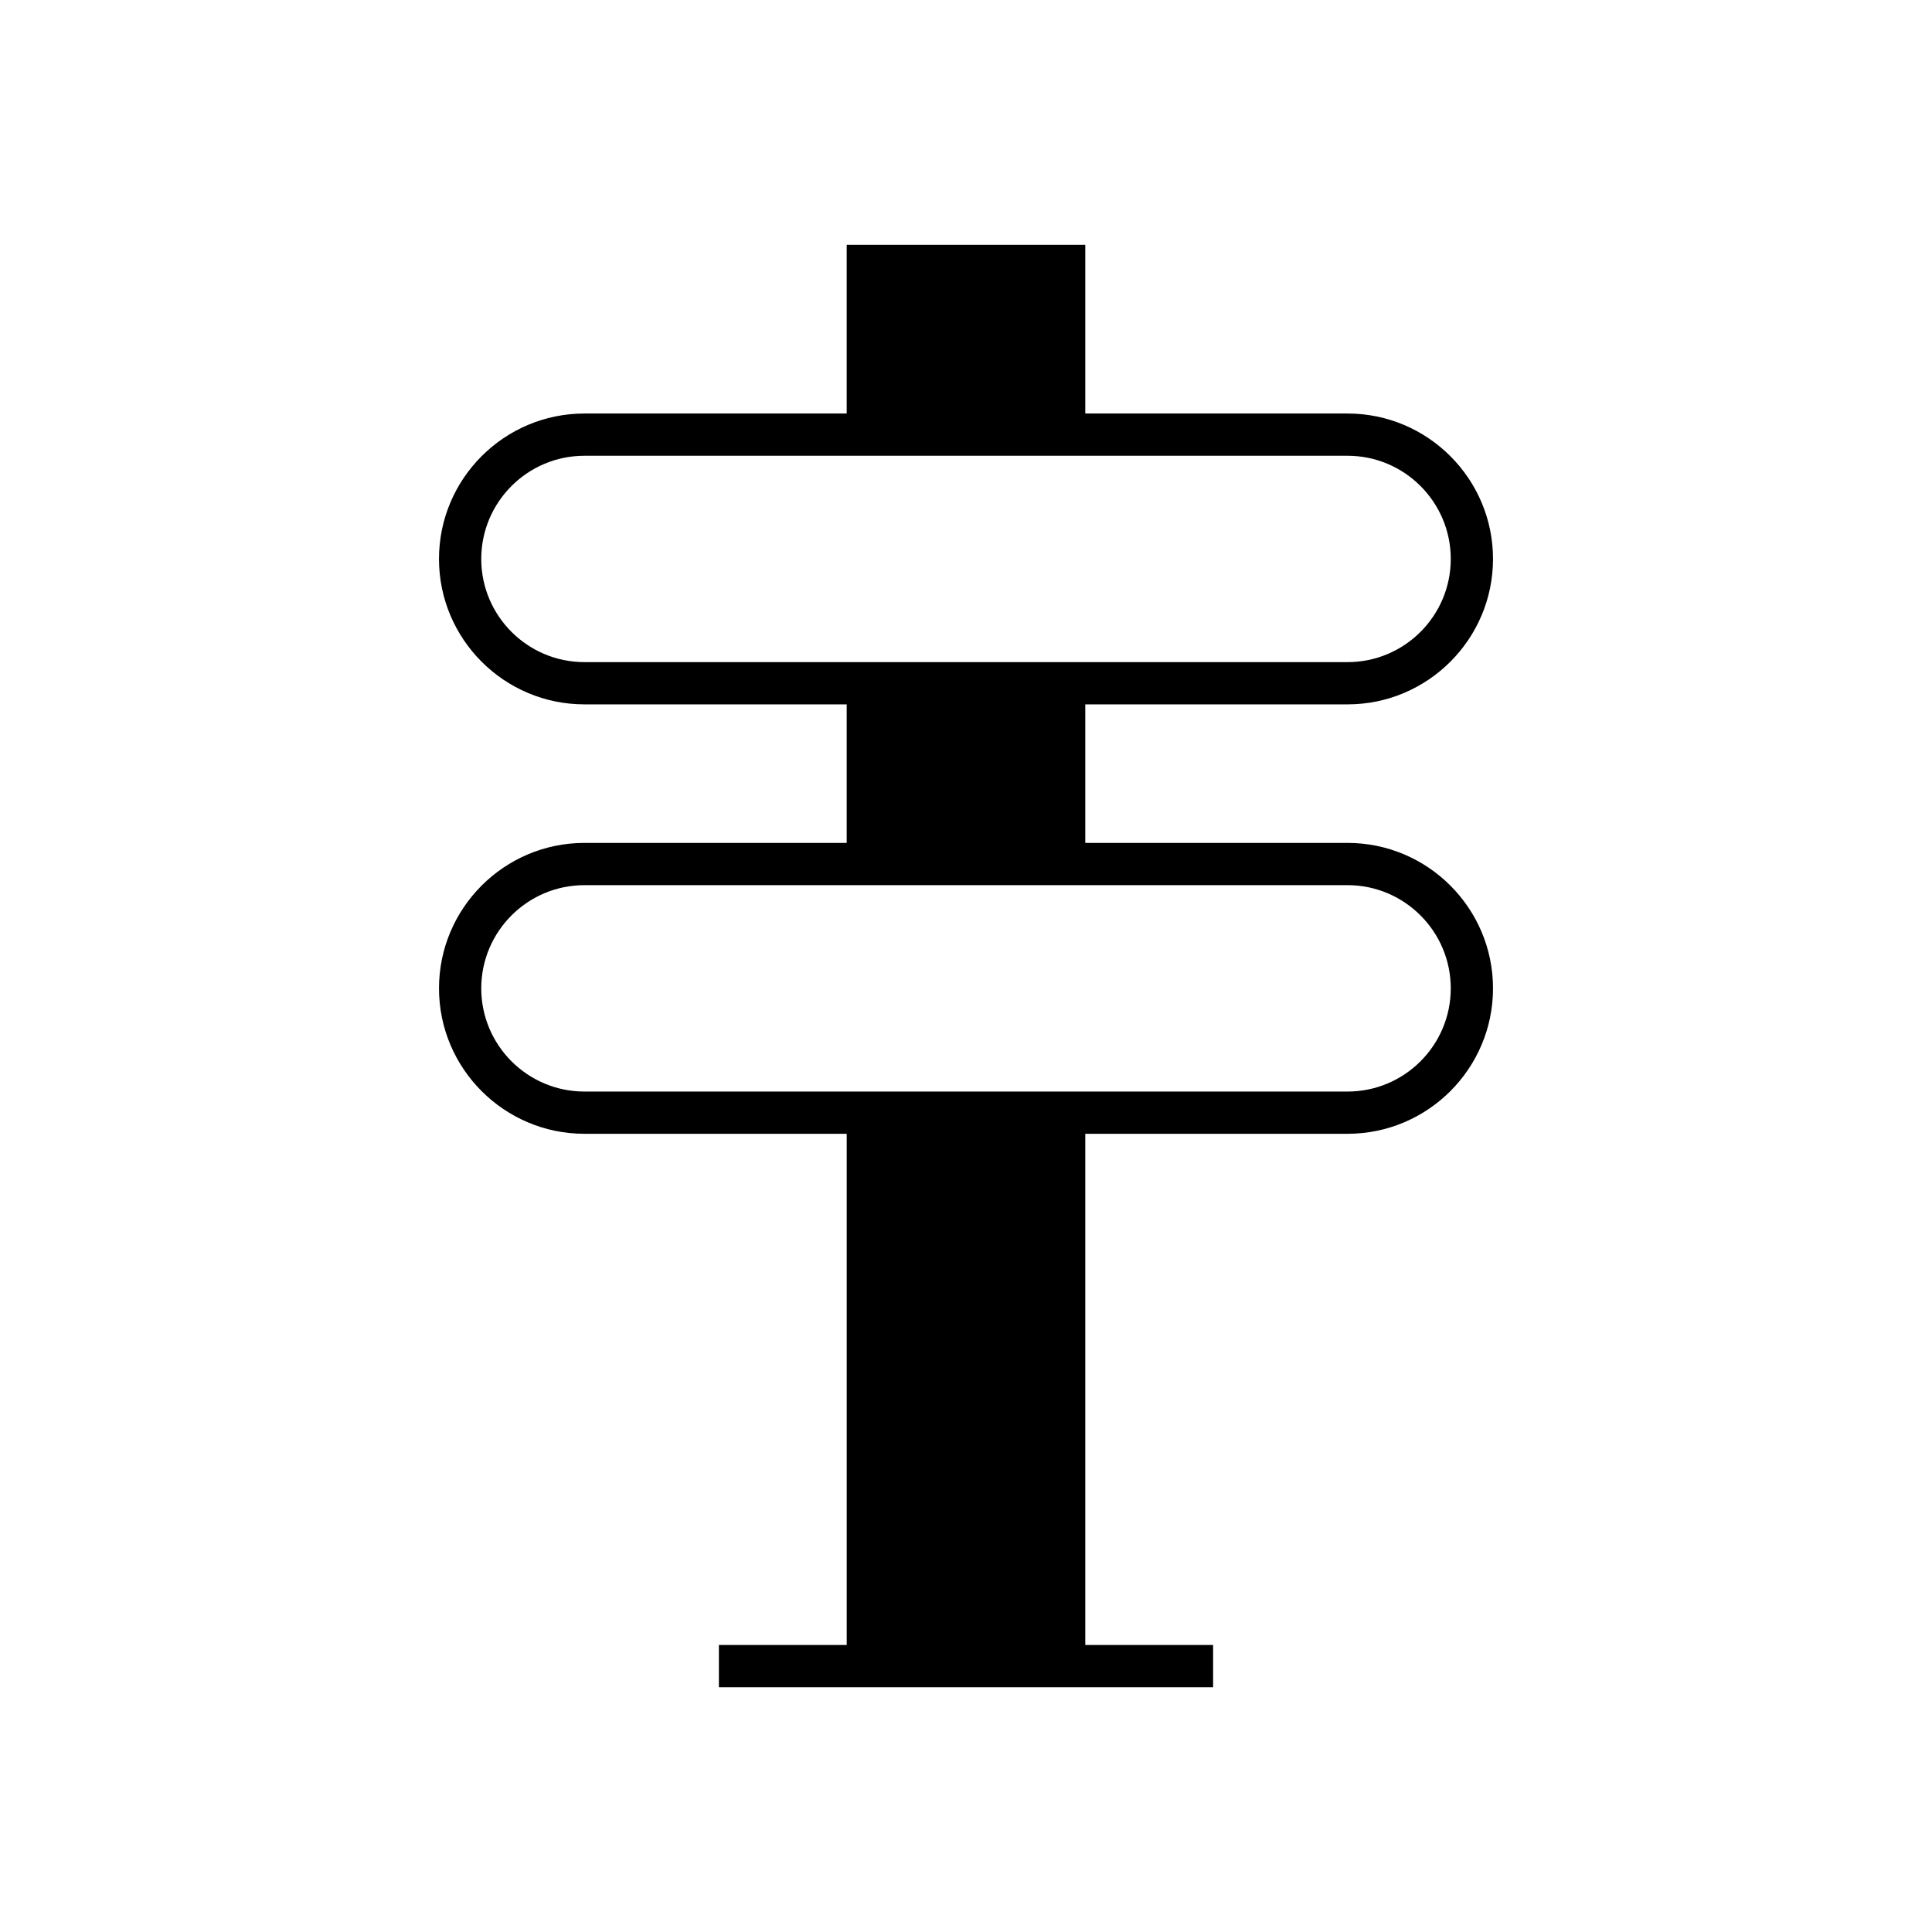<?xml version="1.0" encoding="UTF-8"?>
<!-- Uploaded to: SVG Repo, www.svgrepo.com, Generator: SVG Repo Mixer Tools -->
<svg fill="#000000" width="800px" height="800px" version="1.1" viewBox="144 144 512 512" xmlns="http://www.w3.org/2000/svg">
 <path d="m298.88 367.38c-21.25 0-38.539 17.293-38.539 38.547 0 21.25 17.289 38.539 38.539 38.539h69.508v135.47h-33.871v11.195h130.97v-11.195h-33.875v-135.47h69.508c21.25 0 38.543-17.289 38.543-38.539 0-21.254-17.293-38.547-38.543-38.547h-69.508v-36.715h69.508c21.25 0 38.543-17.289 38.543-38.539s-17.293-38.539-38.543-38.539h-69.508v-44.711h-63.227v44.711h-69.508c-21.25 0-38.539 17.293-38.539 38.539 0 21.25 17.289 38.539 38.539 38.539h69.508v36.715zm0-47.91c-15.078 0-27.344-12.266-27.344-27.344s12.266-27.344 27.344-27.344h202.24c15.078 0 27.348 12.266 27.348 27.344s-12.266 27.344-27.348 27.344zm202.24 59.105c15.078 0 27.348 12.266 27.348 27.352 0 15.078-12.266 27.344-27.348 27.344h-202.24c-15.078 0-27.344-12.266-27.344-27.344 0-15.082 12.266-27.352 27.344-27.352z"/>
</svg>